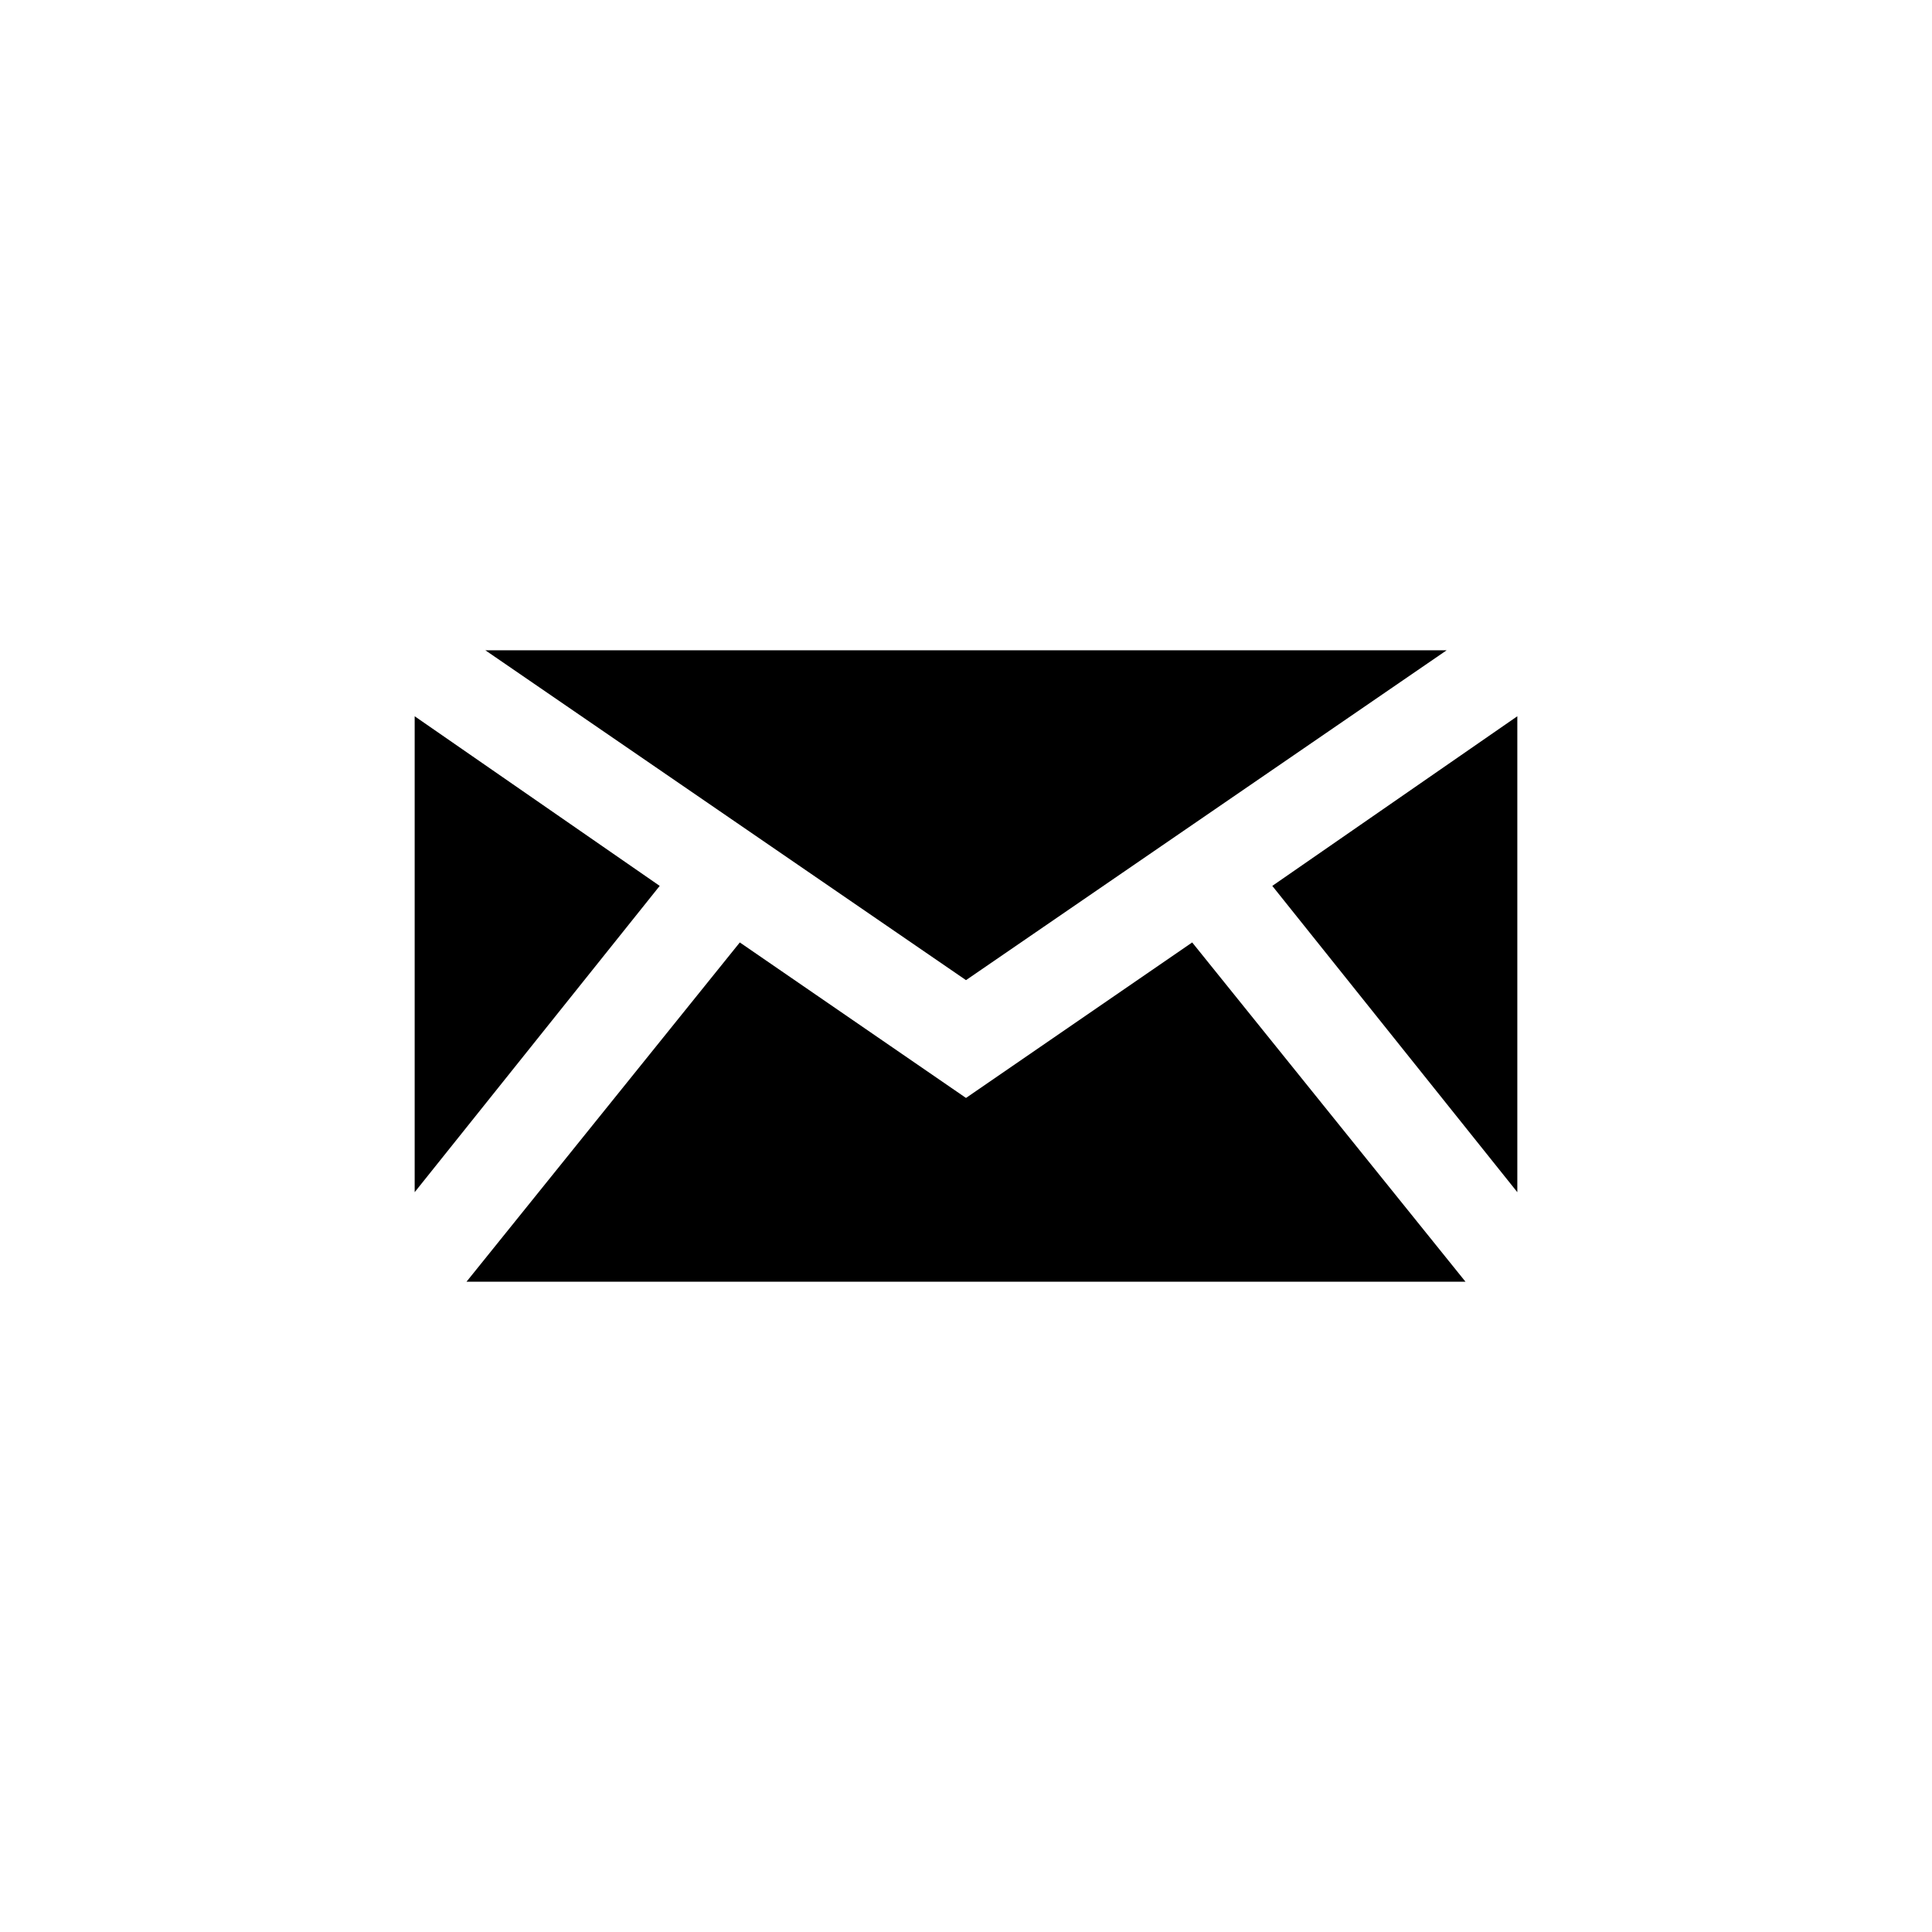<?xml version="1.0" encoding="utf-8"?>
<!-- Generator: Adobe Illustrator 25.2.1, SVG Export Plug-In . SVG Version: 6.00 Build 0)  -->
<svg version="1.1" id="Layer_1" xmlns="http://www.w3.org/2000/svg" xmlns:xlink="http://www.w3.org/1999/xlink" x="0px" y="0px"
	 viewBox="0 0 41 41" style="enable-background:new 0 0 41 41;" xml:space="preserve">
<g>
	<polygon points="32.2,15.2 32.2,25.3 27,18.8 	"/>
	<polygon points="31.1,27.2 9.9,27.2 15.7,20 20.5,23.3 25.3,20 	"/>
	<polygon points="14,18.8 8.8,25.3 8.8,15.2 	"/>
	<polygon points="30.7,13.8 20.5,20.8 10.3,13.8 	"/>
</g>
</svg>
